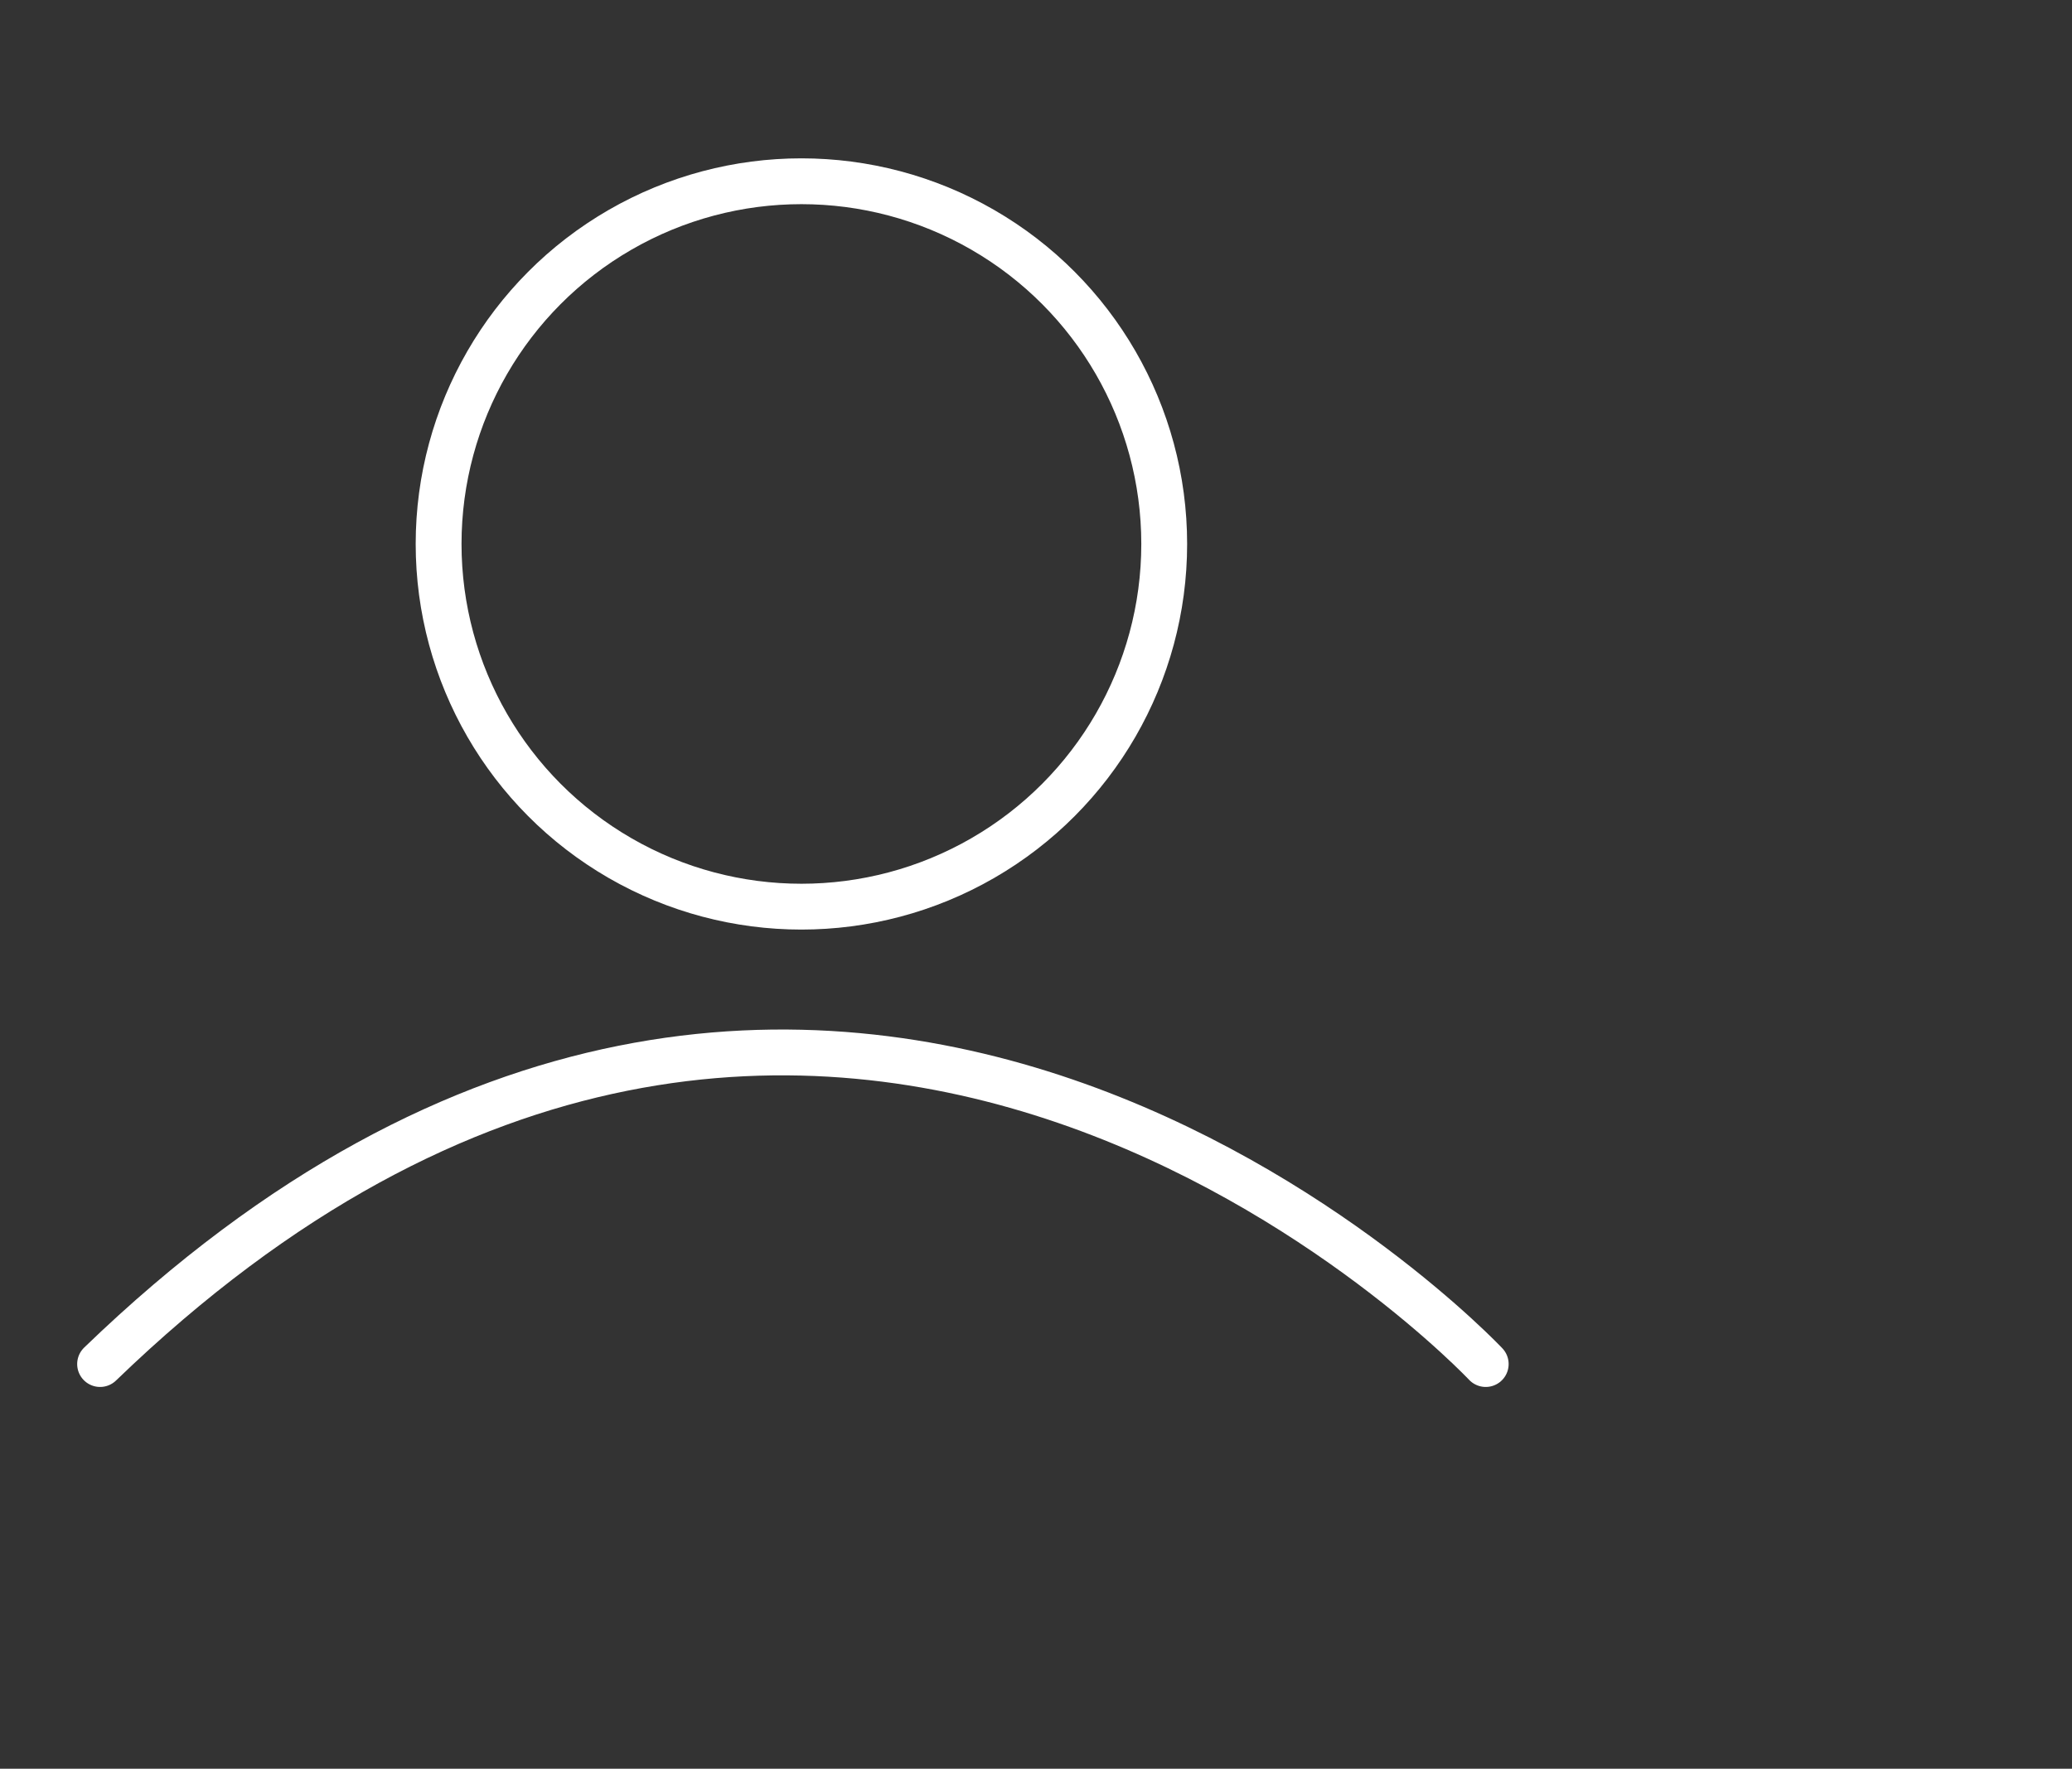 <svg xmlns="http://www.w3.org/2000/svg" width="31.642" height="27.018" viewBox="0 0 31.642 27.018">
  <rect x="0" y="0" width="31.642" height="27.018" fill="#333333" stroke="none"/>
  <g id="User" data-name="Group 2556" transform="translate(-272 -136) scale(.7)">
    <path id="Path_1164" data-name="Path 1164" d="M-1881.794,2429.552c15.839-15.3,30.229,0,30.229,0" transform="translate(2272.549 -2205.5)" fill="none" stroke="#fff" stroke-linecap="round" stroke-width="1"/>
    <g id="Ellipse_98" data-name="Ellipse 98" transform="translate(397.64 197.741)" fill="none" stroke="#fff" stroke-width="1">
      <circle cx="8.415" cy="8.415" r="8.415" stroke="none"/>
      <circle cx="8.415" cy="8.415" r="7.915" fill="none"/>
    </g>
  </g>
</svg>
